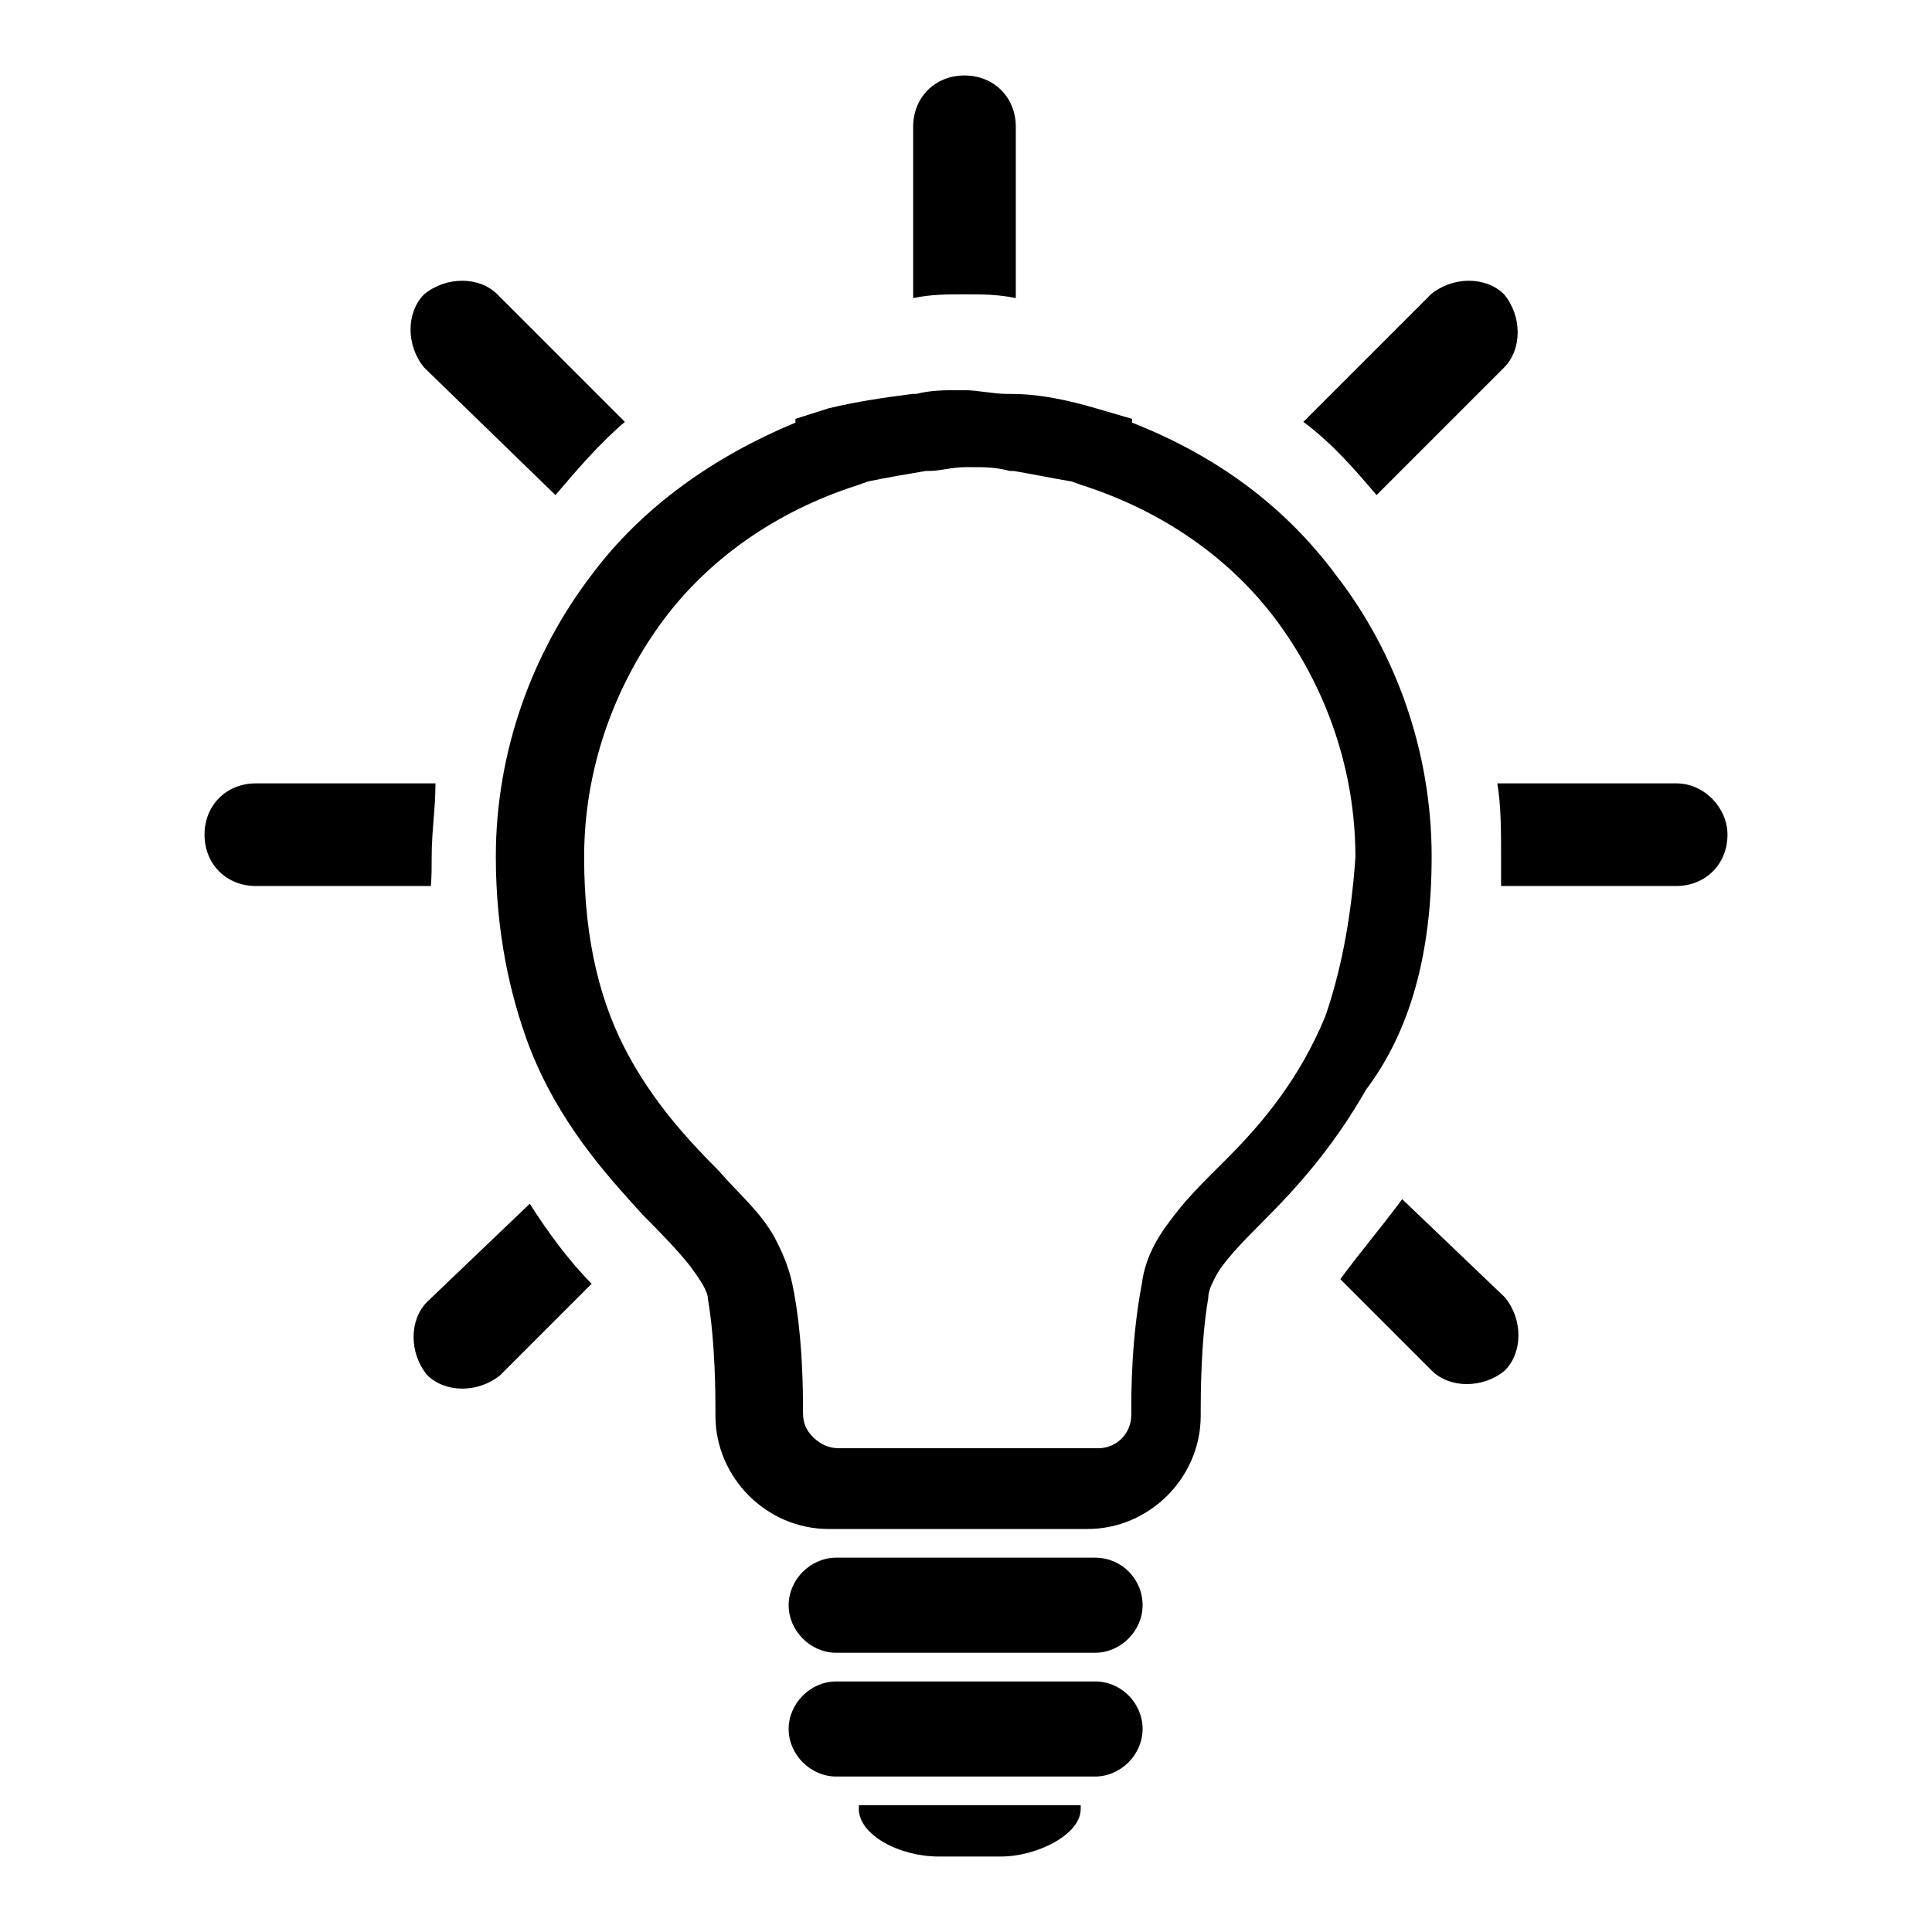 <?xml version="1.0" encoding="utf-8"?>
<!-- Svg Vector Icons : http://www.onlinewebfonts.com/icon -->
<!DOCTYPE svg PUBLIC "-//W3C//DTD SVG 1.1//EN" "http://www.w3.org/Graphics/SVG/1.1/DTD/svg11.dtd">
<svg version="1.1" xmlns="http://www.w3.org/2000/svg" xmlns:xlink="http://www.w3.org/1999/xlink" x="0px" y="0px" viewBox="0 0 256 256" enable-background="new 0 0 256 256" xml:space="preserve">
<g><g><path fill="#000000" d="M73.6,65.6c2.9-3.4,5.8-6.8,9.2-9.7L65.9,39c-2.4-2.4-6.8-2.4-9.7,0c-2.4,2.4-2.4,6.8,0,9.7L73.6,65.6L73.6,65.6z M127.8,39L127.8,39c2.4,0,4.4,0,6.8,0.5V16.8c0-3.9-2.9-6.8-6.8-6.8c-3.9,0-6.8,2.9-6.8,6.8v22.7C123.4,39,125.4,39,127.8,39L127.8,39L127.8,39z M182.4,65.6l16.9-16.9c2.4-2.4,2.4-6.8,0-9.7c-2.4-2.4-6.8-2.4-9.7,0l-16.9,16.9C176.6,58.8,179.5,62.2,182.4,65.6L182.4,65.6z M57.2,113.5c0-3.4,0.5-6.3,0.5-9.7H33.9c-3.9,0-6.8,2.9-6.8,6.8s2.9,6.8,6.8,6.8h23.2C57.2,115.9,57.2,114.9,57.2,113.5L57.2,113.5z M222.1,103.8h-23.7c0.5,2.9,0.5,6.3,0.5,9.7c0,1.4,0,2.4,0,3.9h23.2c3.9,0,6.8-2.9,6.8-6.8C228.9,107.1,225.9,103.8,222.1,103.8L222.1,103.8z M185.8,158.9c-2.9,3.9-5.8,7.3-8.2,10.6l12.1,12.1c2.4,2.4,6.8,2.4,9.7,0c2.4-2.4,2.4-6.8,0-9.7L185.8,158.9L185.8,158.9z M56.6,172.5c-2.4,2.4-2.4,6.8,0,9.7c2.4,2.4,6.8,2.4,9.7,0l12.1-12.1c-2.9-2.9-5.8-6.8-8.2-10.6L56.6,172.5L56.6,172.5z M189.7,113.5c0-14-4.8-27.1-12.6-37.2c-6.8-9.2-15.9-15.9-27.1-20.3v-0.5l-4.8-1.4c-3.4-1-7.3-1.9-11.2-1.9h-0.5l0,0l0,0c-1.9,0-3.9-0.5-5.8-0.5h-0.5c-1.9,0-3.9,0-5.8,0.5l0,0h-0.5c-3.9,0.5-7.3,1-11.1,1.9l-4.4,1.4v0.5c-10.6,4.4-20.3,11.1-27.1,20.3c-7.7,10.1-12.6,23.2-12.6,37.2c0,10.1,1.9,18.4,4.4,25.1c3.9,10.1,10.1,16.9,15,22.3c2.4,2.4,4.8,4.9,6.3,6.8c1.4,1.9,2.4,3.4,2.4,4.4c1,5.8,1,13.1,1,15v0.5c0,8.2,6.8,15,15,15h34.3c8.2,0,15-6.8,15-15V187c0-1.9,0-9.2,1-15c0-1,0.5-1.9,1-2.9c1-1.9,3.4-4.4,6.3-7.3c4.4-4.4,9.2-9.7,13.6-17.4C186.8,136.7,189.7,126.5,189.7,113.5L189.7,113.5z M175.6,134.7c-3.4,8.2-8.2,14-13.1,18.9c-2.4,2.4-4.9,4.8-6.8,7.3c-1.9,2.4-3.9,5.3-4.4,9.2c-1.4,7.3-1.4,14.5-1.4,16.9v0.5c0,2.4-1.9,4.4-4.4,4.4h-34.3c-1.4,0-2.4-0.5-3.4-1.4c-1-1-1.4-1.9-1.4-3.4v-0.5c0-1.9,0-9.7-1.4-16.4c-0.5-2.4-1.4-4.4-2.4-6.3c-1.9-3.4-4.8-5.8-7.3-8.7c-4.4-4.4-8.7-9.2-12.1-15.5c-3.4-6.3-5.8-14.5-5.8-26.1s3.9-22.3,10.1-30.9c6.3-8.7,15.5-15,26.1-18.4l1.4-0.5c2.4-0.5,5.3-1,7.7-1.4l0,0h0.5c1.4,0,2.9-0.5,4.8-0.5h0.5h0.5c1.4,0,2.9,0,4.8,0.5l0,0h0.5l0,0c2.9,0.5,5.3,1,7.7,1.4l1.4,0.5c10.6,3.4,19.8,9.7,26.1,18.4c6.3,8.7,10.1,19.4,10.1,30.9C179,122.1,177.6,128.9,175.6,134.7L175.6,134.7z M134.5,52L134.5,52L134.5,52z M121.5,52L121.5,52L121.5,52L121.5,52z M145.1,206.4h-34.3c-3.4,0-6.3,2.9-6.3,6.3s2.9,6.3,6.3,6.3h34.3c3.4,0,6.3-2.9,6.3-6.3C151.4,209.2,148.6,206.4,145.1,206.4L145.1,206.4z M145.1,222.8h-34.3c-3.4,0-6.3,2.9-6.3,6.3s2.9,6.3,6.3,6.3h34.3c3.4,0,6.3-2.9,6.3-6.3S148.6,222.8,145.1,222.8L145.1,222.8z M131.2,239.2h-17.4v0.5c0,3.4,5.3,6.3,10.6,6.3h8.2c4.8,0,10.6-2.9,10.6-6.3v-0.5H131.2L131.2,239.2z"/></g></g>
</svg>